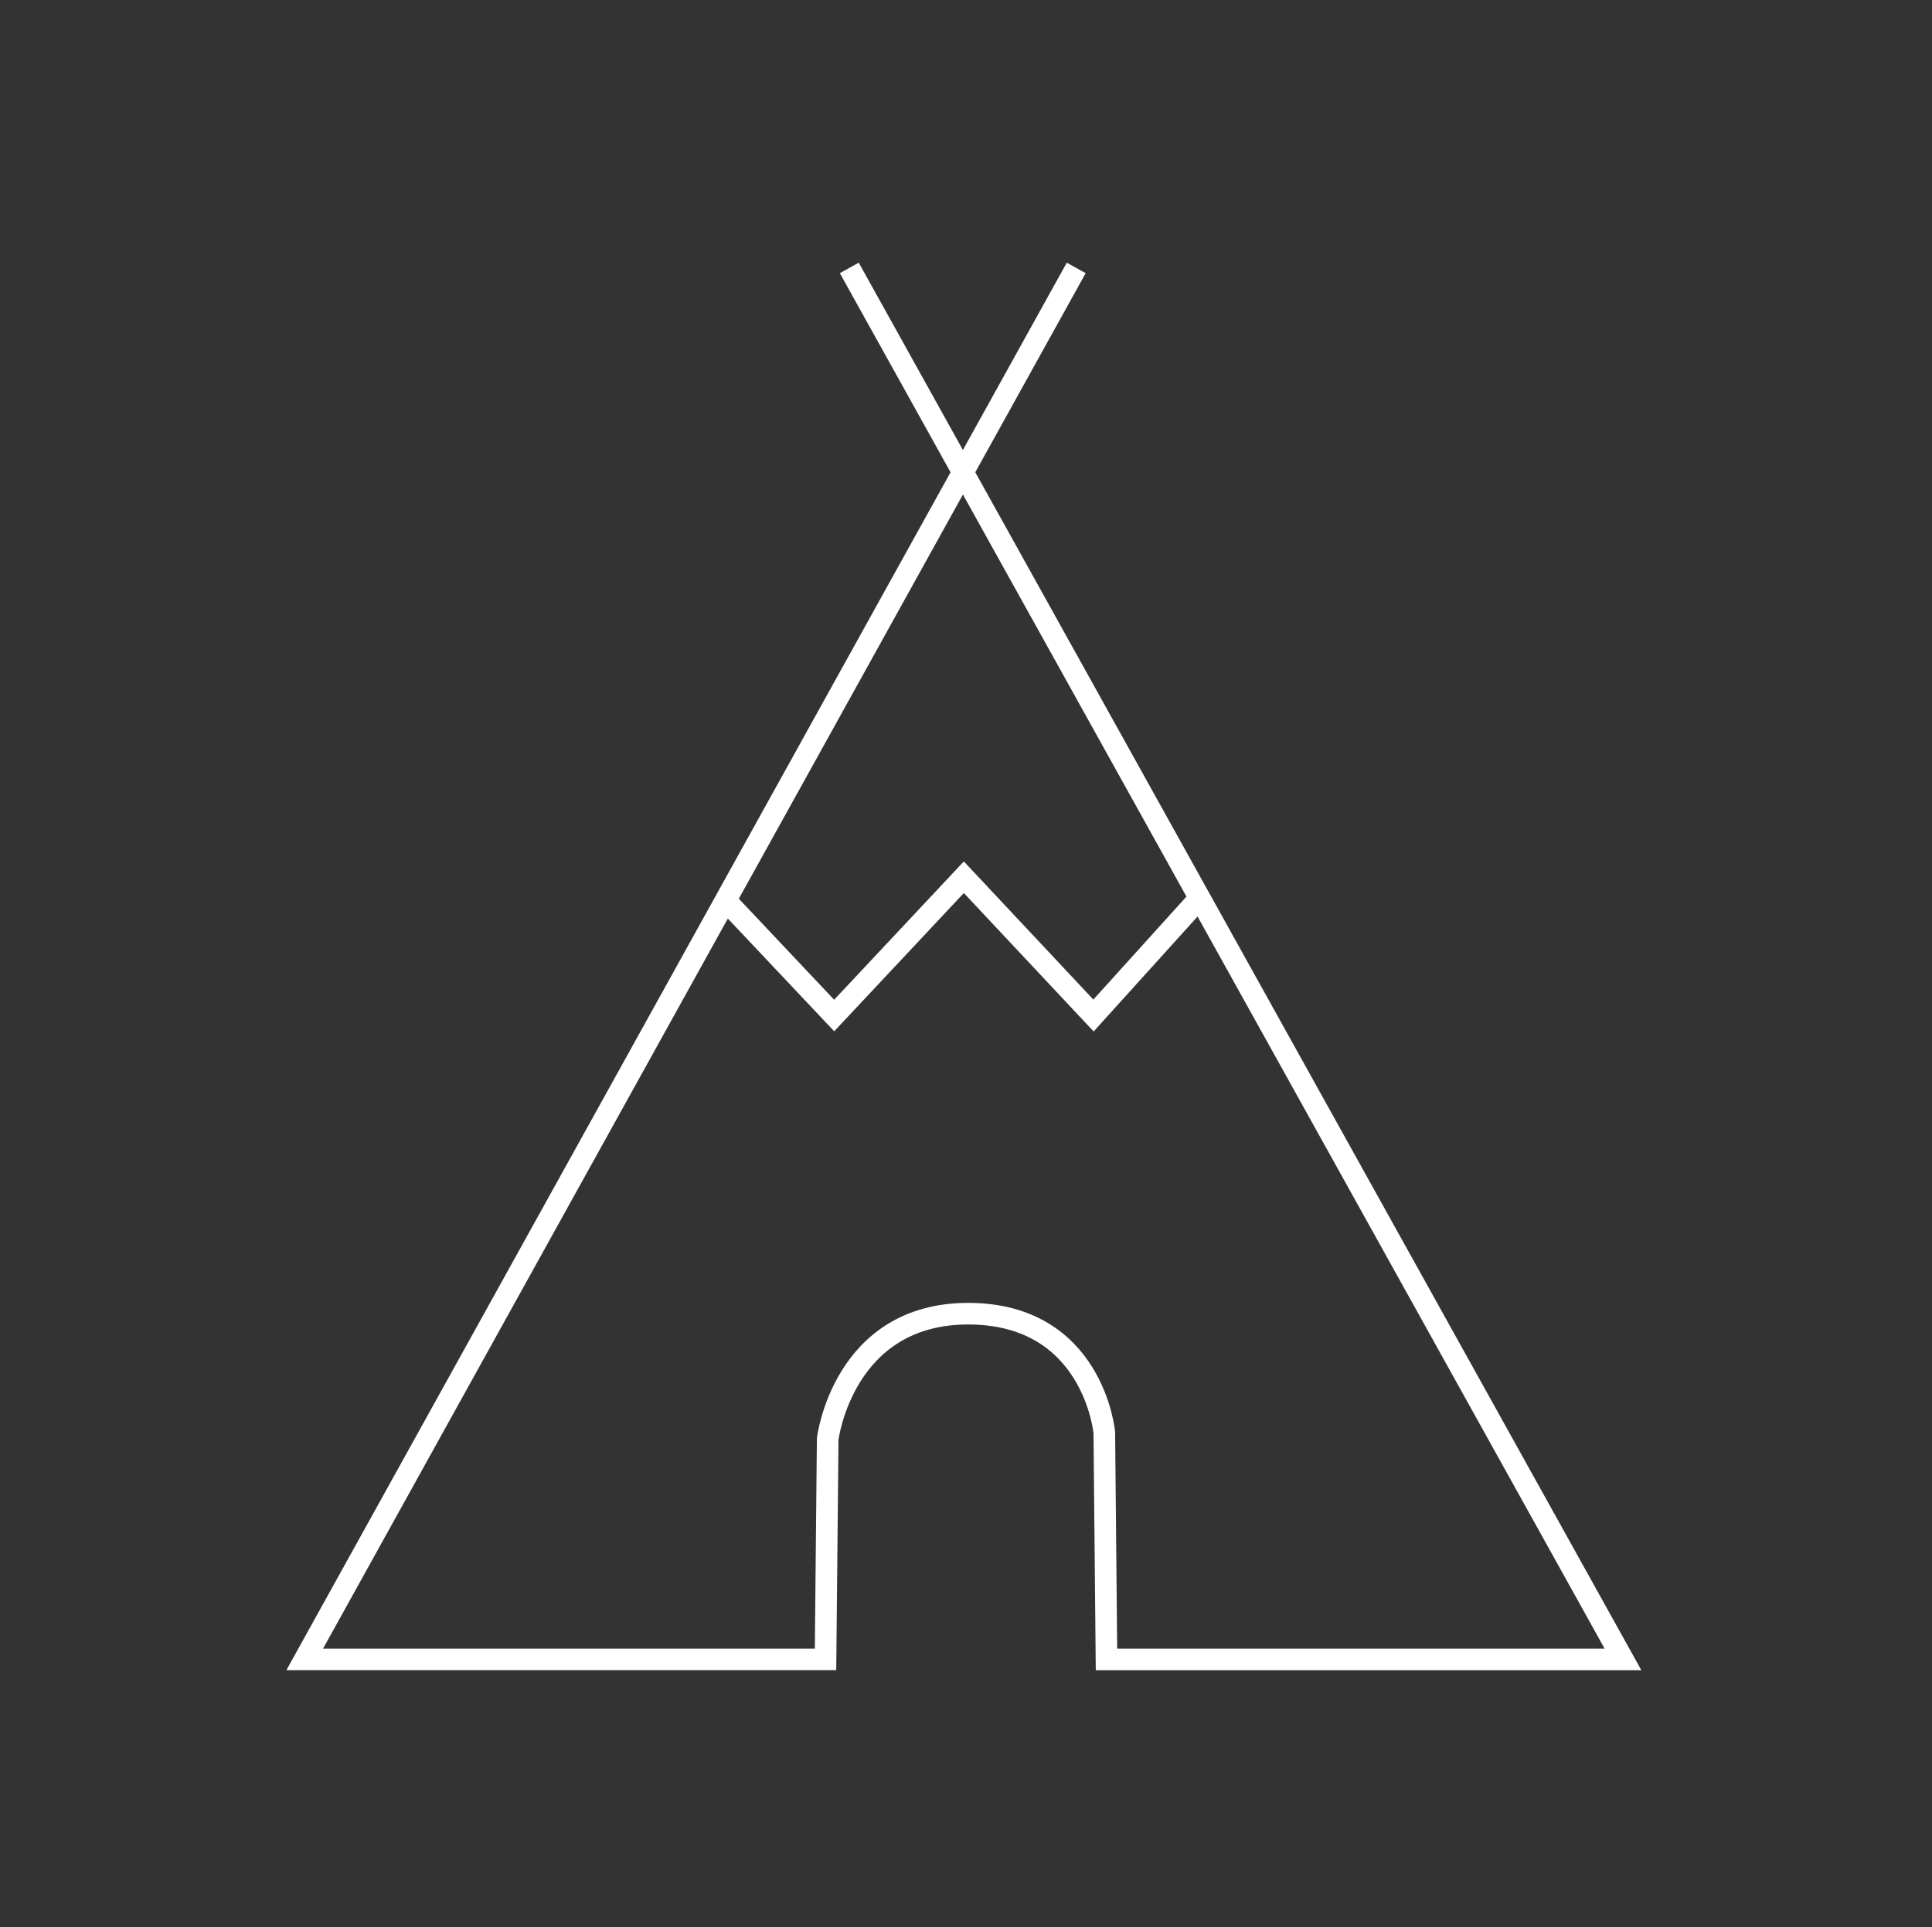 <?xml version="1.0" encoding="utf-8"?>
<!-- Generator: Adobe Illustrator 22.1.0, SVG Export Plug-In . SVG Version: 6.00 Build 0)  -->
<svg version="1.1" id="Layer_1" xmlns="http://www.w3.org/2000/svg" xmlns:xlink="http://www.w3.org/1999/xlink" x="0px" y="0px"
	 viewBox="0 0 89.4 89.2" style="enable-background:new 0 0 89.4 89.2;" xml:space="preserve">
<rect x="0" y="0" width="89.4" height="89.2" fill="#333333" stroke="none"/>
<style type="text/css">
	.st0{fill:none;stroke:#FFFFFF;stroke-miterlimit:10;}
</style>
<title>icon_recreatie</title>
<path class="st0" d="M49.8,12.4L14.1,76.8h24.1l0.1-10.2c0,0,0.7-5.8,6.5-5.8s6.3,5.5,6.3,5.5l0.1,10.5h23.9L39.3,12.4"/>
<polyline class="st0" points="33.6,41.7 38.6,47 44.6,40.6 50.6,47 55.3,41.8 "/>
</svg>
